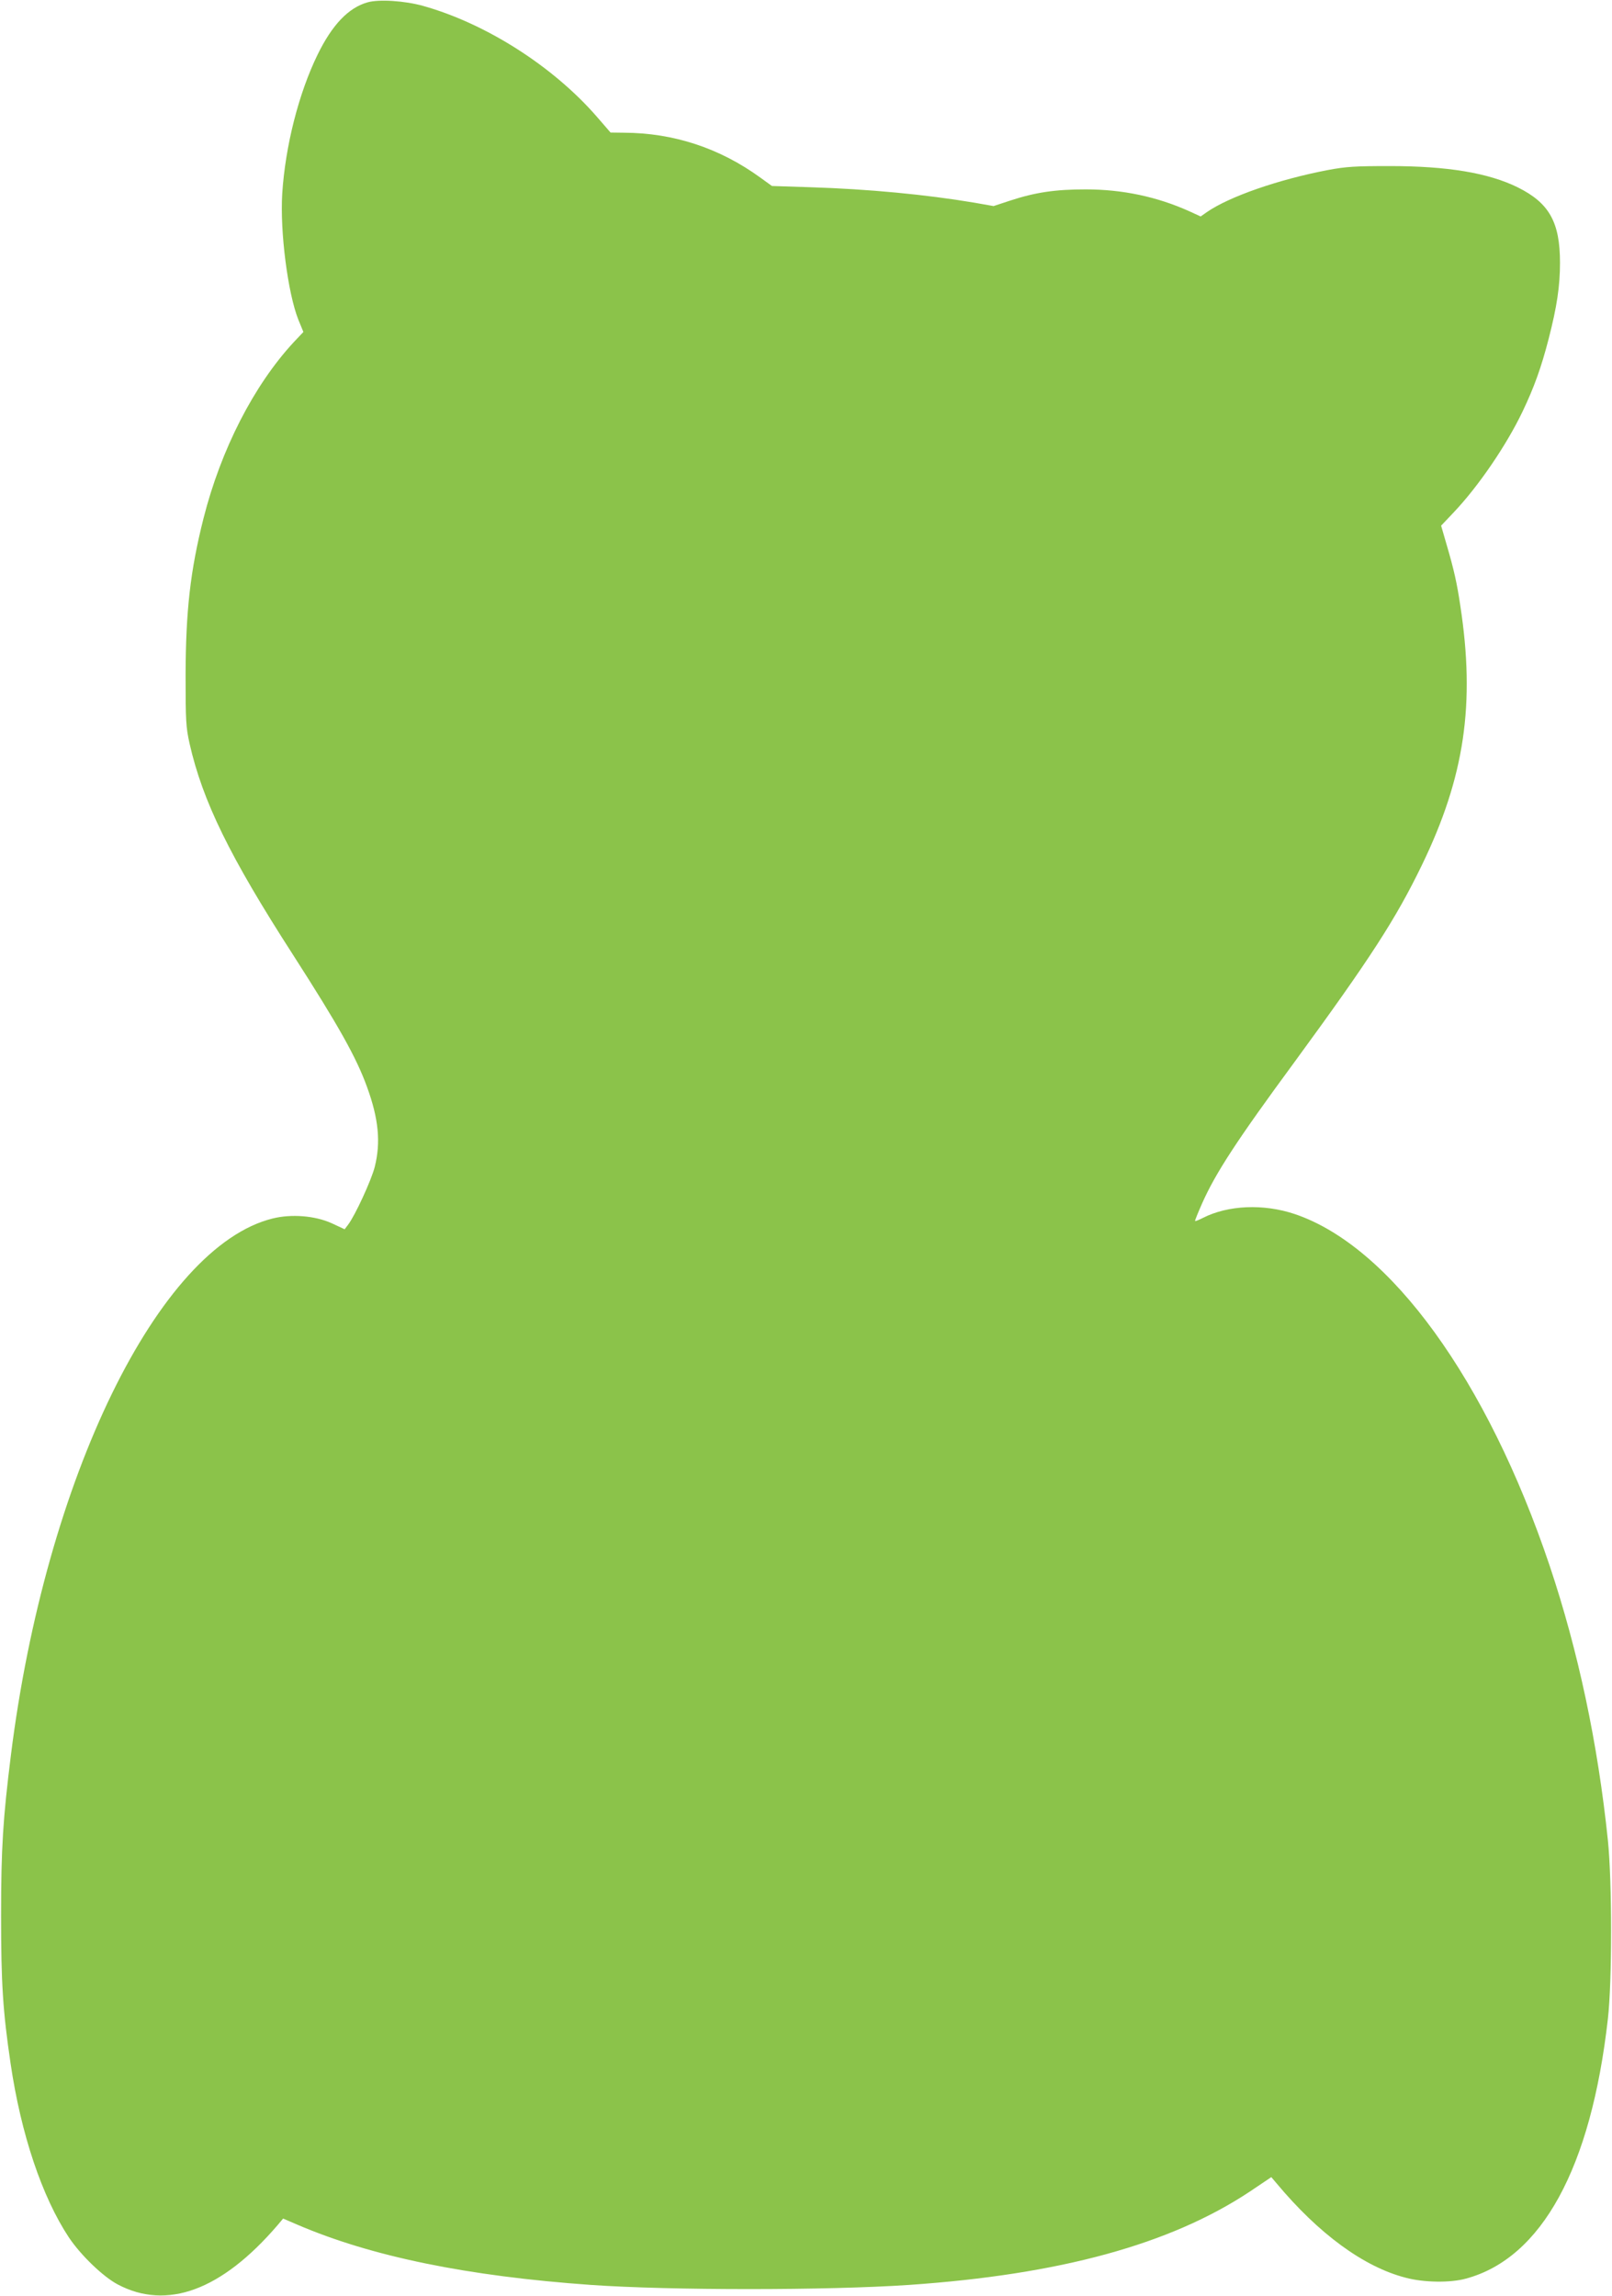 <?xml version="1.0" standalone="no"?>
<!DOCTYPE svg PUBLIC "-//W3C//DTD SVG 20010904//EN"
 "http://www.w3.org/TR/2001/REC-SVG-20010904/DTD/svg10.dtd">
<svg version="1.0" xmlns="http://www.w3.org/2000/svg"
 width="899pt" height="1280pt" viewBox="0 0 899 1280"
 preserveAspectRatio="xMidYMid meet">
<g transform="translate(0,1280) scale(0.1,-0.1)"
fill="#8bc34a" stroke="none">
<path d="M2050 12787 c-107 -30 -198 -126 -279 -292 -105 -215 -180 -509 -197
-775 -13 -213 31 -554 90 -703 l28 -68 -54 -57 c-223 -241 -406 -599 -503
-982 -74 -293 -99 -517 -100 -875 0 -255 2 -289 22 -380 73 -322 223 -629 578
-1180 253 -394 353 -572 412 -736 65 -178 77 -309 43 -445 -19 -75 -110 -272
-149 -323 l-19 -25 -73 34 c-93 42 -225 52 -329 26 -636 -158 -1266 -1449
-1459 -2991 -44 -352 -55 -518 -55 -895 0 -378 10 -534 53 -825 58 -395 176
-745 325 -970 67 -100 191 -219 272 -262 275 -146 580 -33 891 329 l32 38 79
-34 c415 -178 948 -287 1637 -336 444 -31 1317 -31 1775 0 842 58 1455 226
1898 519 l122 82 28 -33 c236 -283 488 -468 722 -528 101 -27 248 -29 335 -5
423 114 698 617 792 1448 24 210 24 763 0 997 -56 539 -165 1054 -325 1531
-348 1034 -889 1781 -1422 1960 -173 58 -371 50 -512 -22 -22 -11 -41 -19 -43
-17 -2 2 16 46 39 98 75 169 192 349 515 788 423 578 566 799 712 1101 237
490 297 896 213 1444 -18 123 -36 203 -76 339 l-31 107 72 76 c137 145 292
372 382 560 65 136 104 245 145 403 47 182 64 297 64 427 0 226 -60 333 -235
420 -164 81 -392 119 -715 119 -192 0 -242 -3 -344 -22 -277 -53 -550 -148
-676 -235 l-34 -24 -61 28 c-181 82 -375 123 -580 123 -169 0 -280 -16 -423
-63 l-91 -30 -108 19 c-267 45 -591 76 -913 86 l-215 7 -65 47 c-226 164 -483
249 -760 250 l-75 1 -78 90 c-245 281 -618 518 -967 616 -104 29 -247 38 -310
20z"/>
</g>
</svg>
